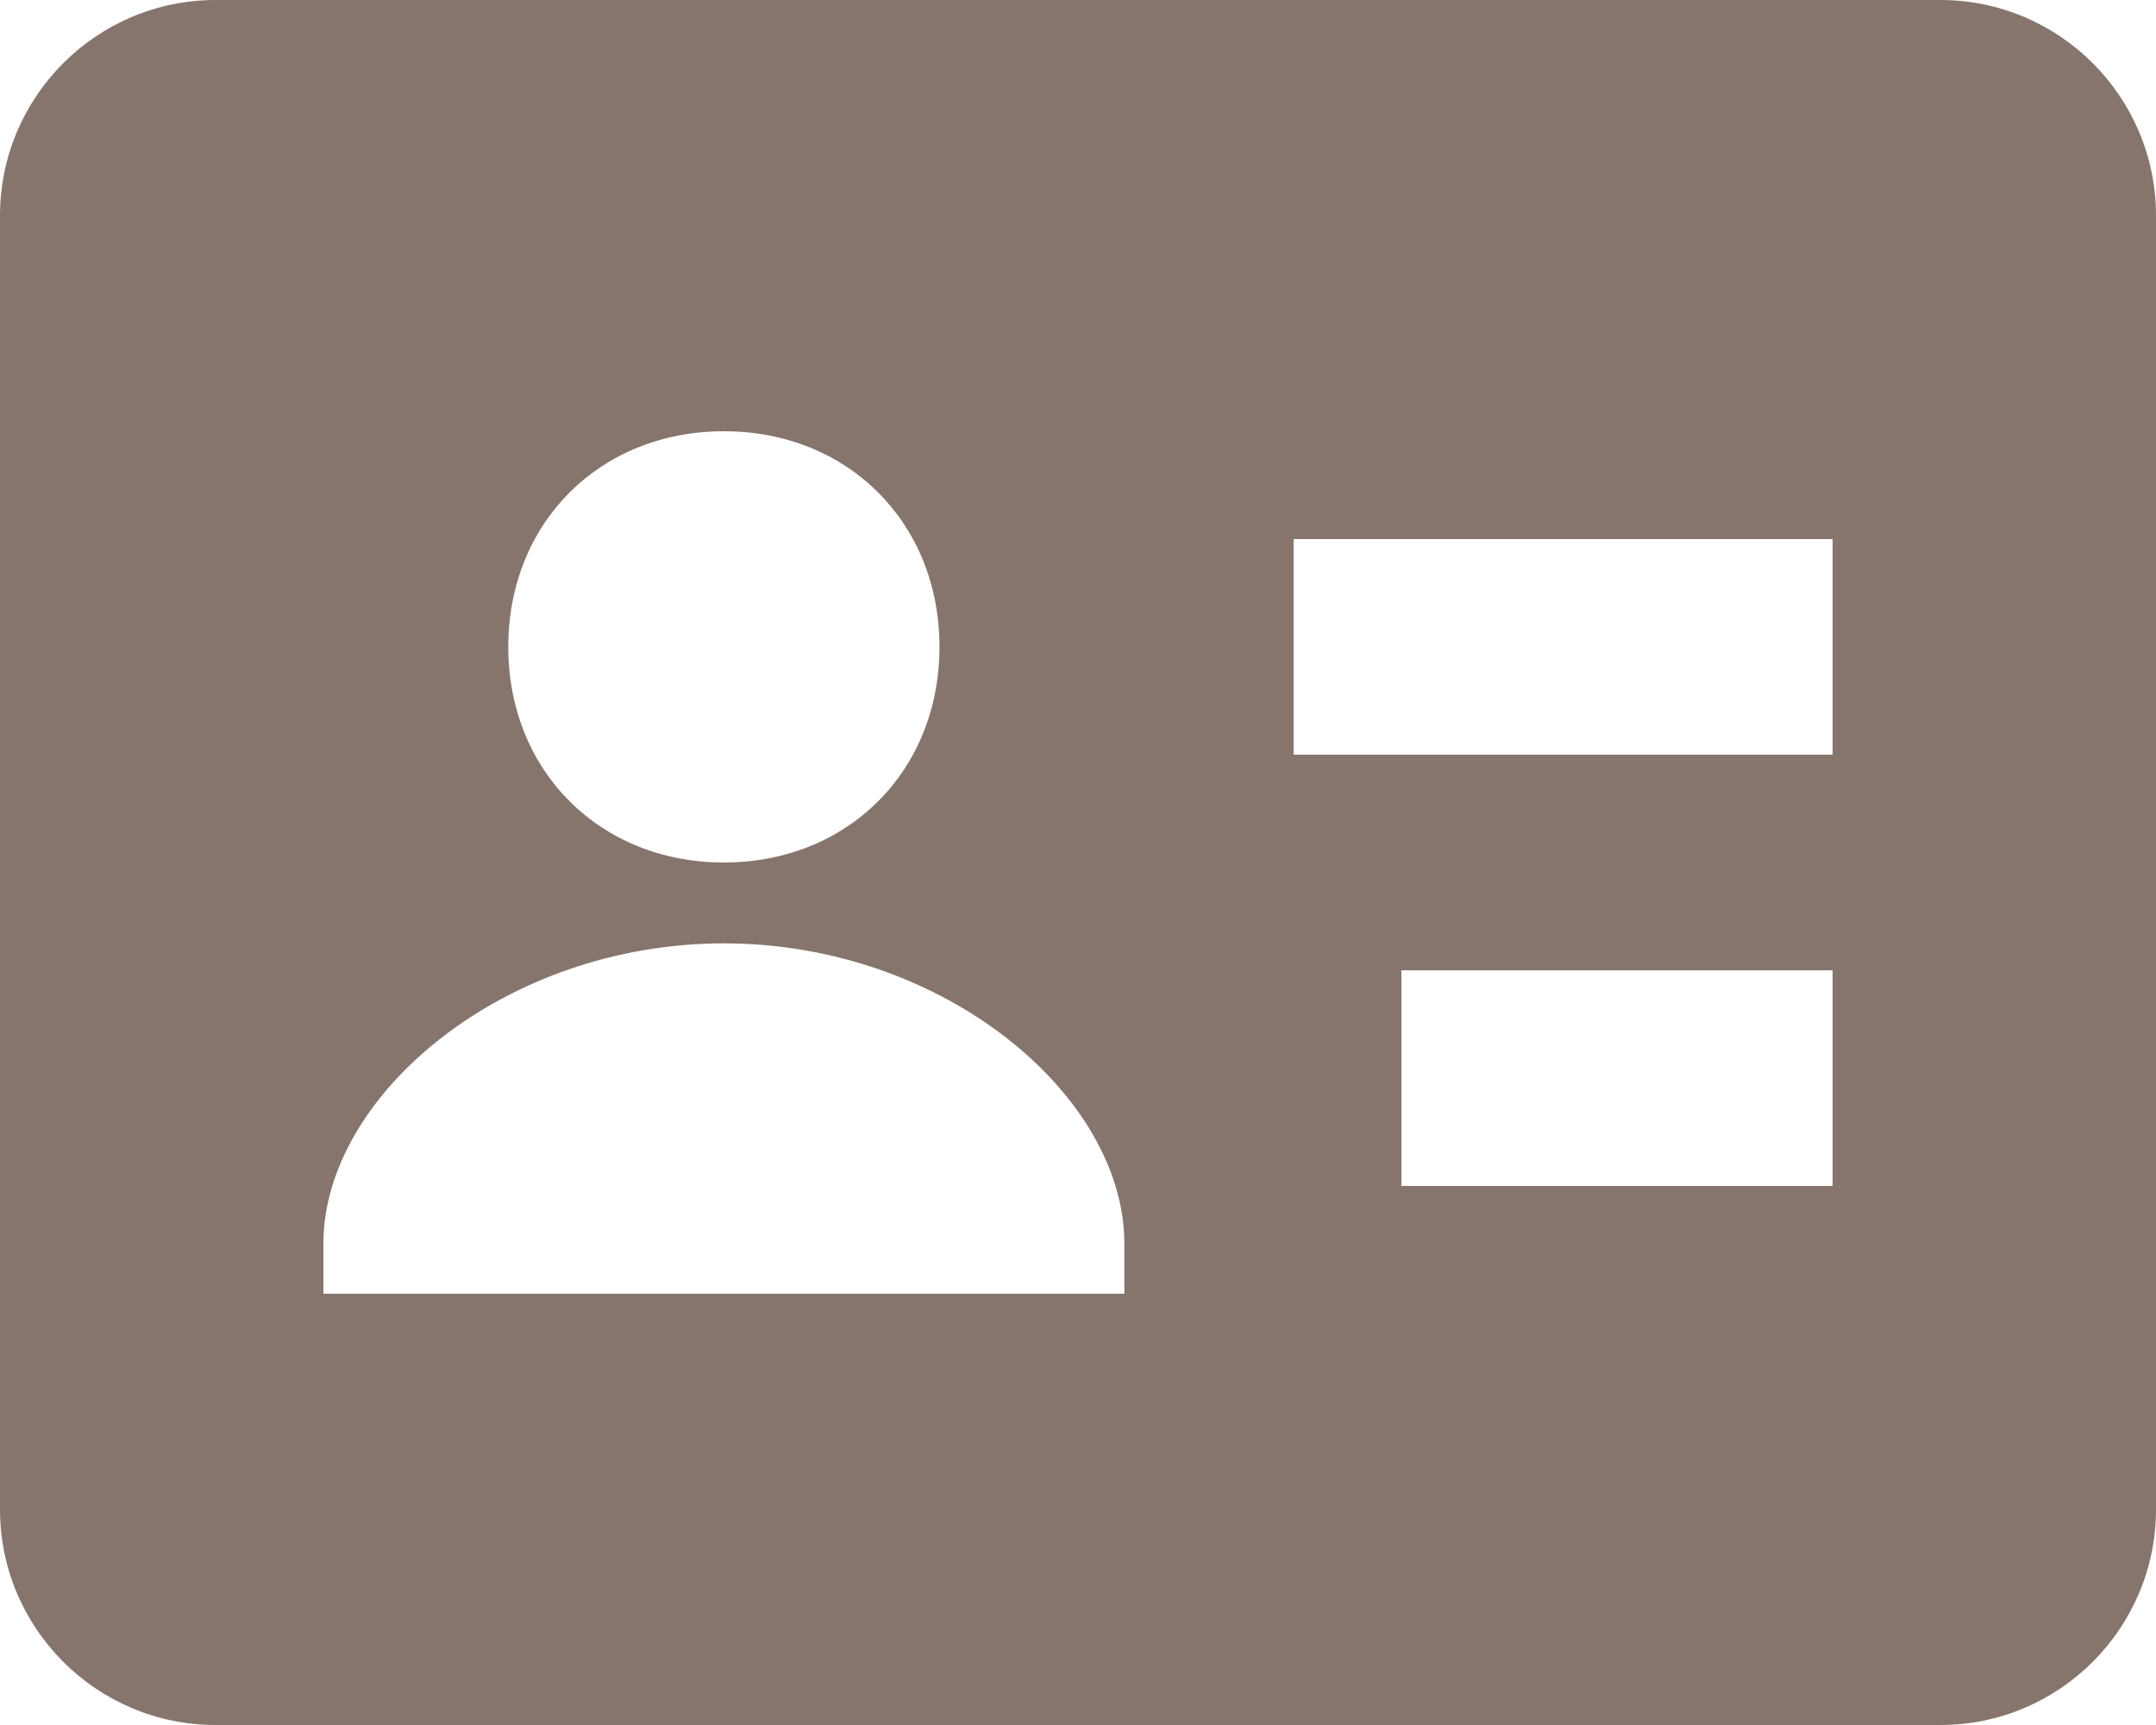 <svg width="120" height="96" viewBox="0 0 120 96" fill="none" xmlns="http://www.w3.org/2000/svg">
<path id="Vector" d="M108 0H12C5.382 0 0 5.382 0 12V84C0 90.618 5.382 96 12 96H108C114.618 96 120 90.618 120 84V12C120 5.382 114.618 0 108 0ZM40.29 24C47.196 24 52.29 29.094 52.29 36C52.29 42.906 47.196 48 40.29 48C33.384 48 28.29 42.906 28.29 36C28.29 29.094 33.378 24 40.29 24ZM62.58 72H18V69.21C18 60.972 28.056 52.5 40.29 52.5C52.524 52.5 62.58 60.972 62.58 69.21V72ZM102 66H78V54H102V66ZM102 42H72V30H102V42Z" fill="#86756C"/>
</svg>

